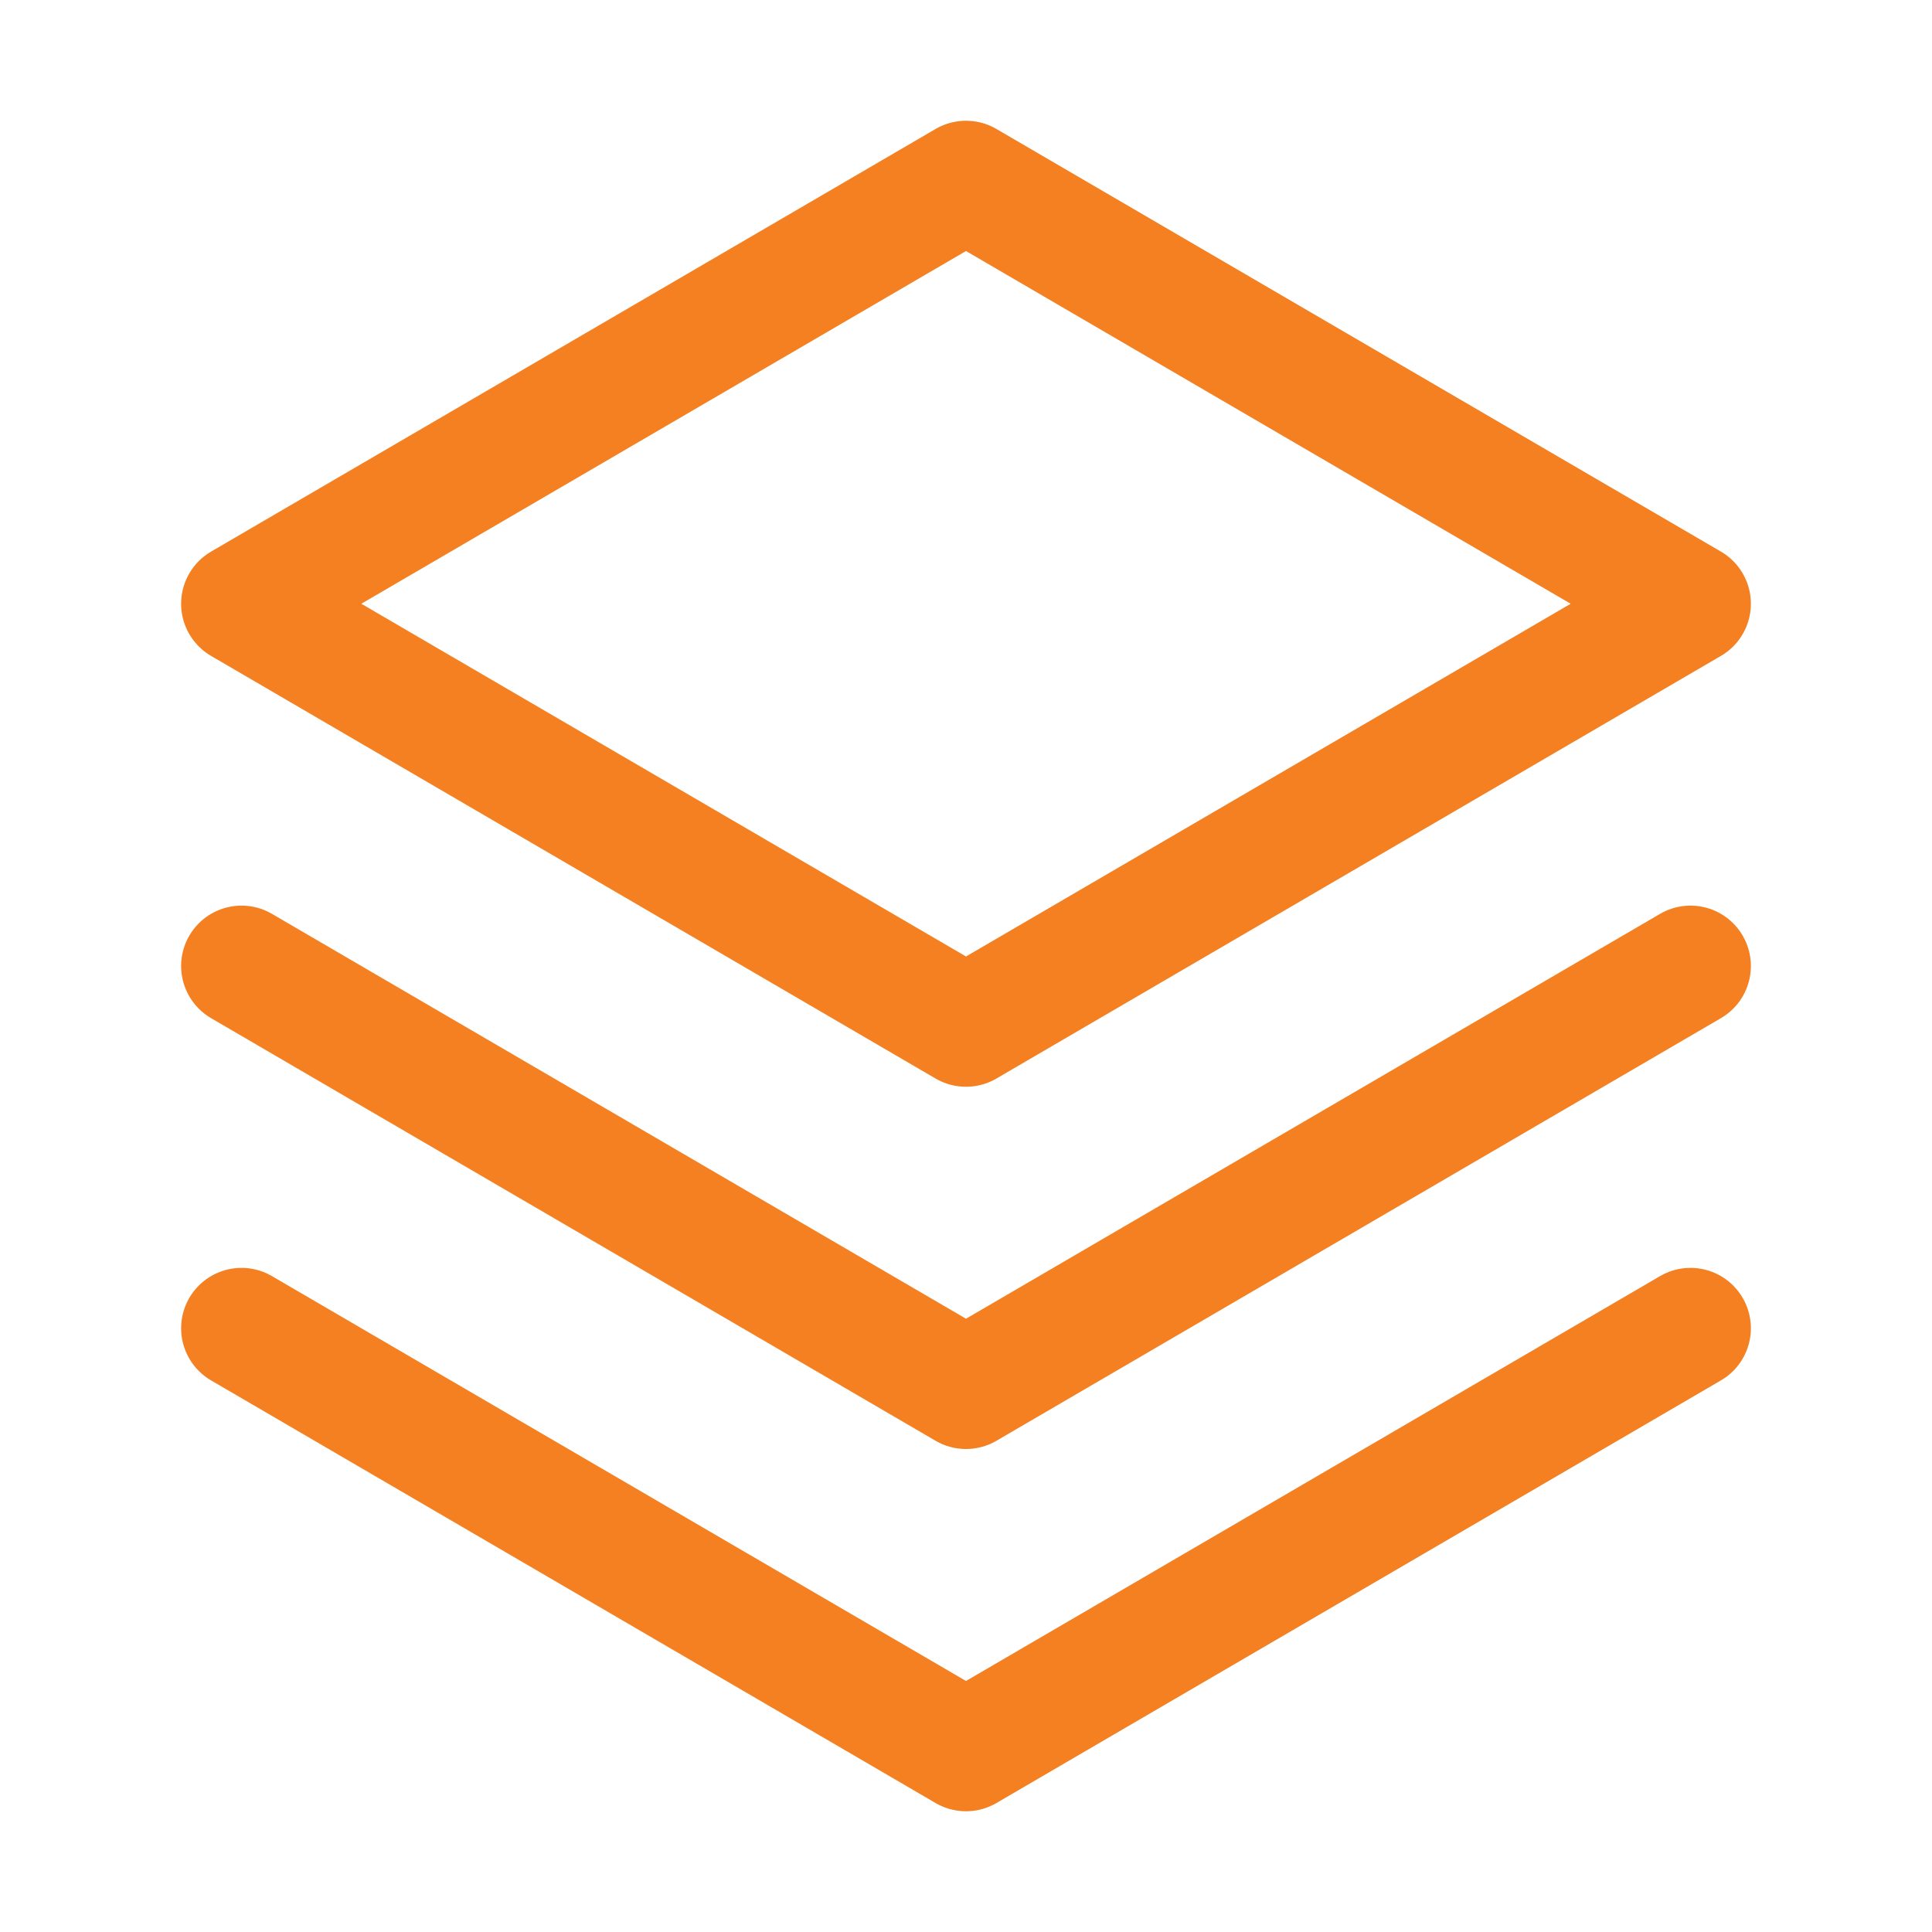 <svg width="24" height="24" viewBox="0 0 24 24" fill="none" xmlns="http://www.w3.org/2000/svg">
<g id="Regular/Stack" clip-path="url(#clip0_2867_19643)">
<path id="Vector" d="M3 16.5L12 21.75L21 16.5" stroke="#F48021" stroke-width="1.5" stroke-linecap="round" stroke-linejoin="round"/>
<path id="Vector_2" d="M3 12L12 17.25L21 12" stroke="#F48021" stroke-width="1.5" stroke-linecap="round" stroke-linejoin="round"/>
<path id="Vector_3" d="M3 7.5L12 12.75L21 7.5L12 2.25L3 7.5Z" stroke="#F48021" stroke-width="1.5" stroke-linecap="round" stroke-linejoin="round"/>
</g>
<defs>
<clipPath id="clip0_2867_19643">
<rect width="24" height="24" fill="white"/>
</clipPath>
</defs>
</svg>
